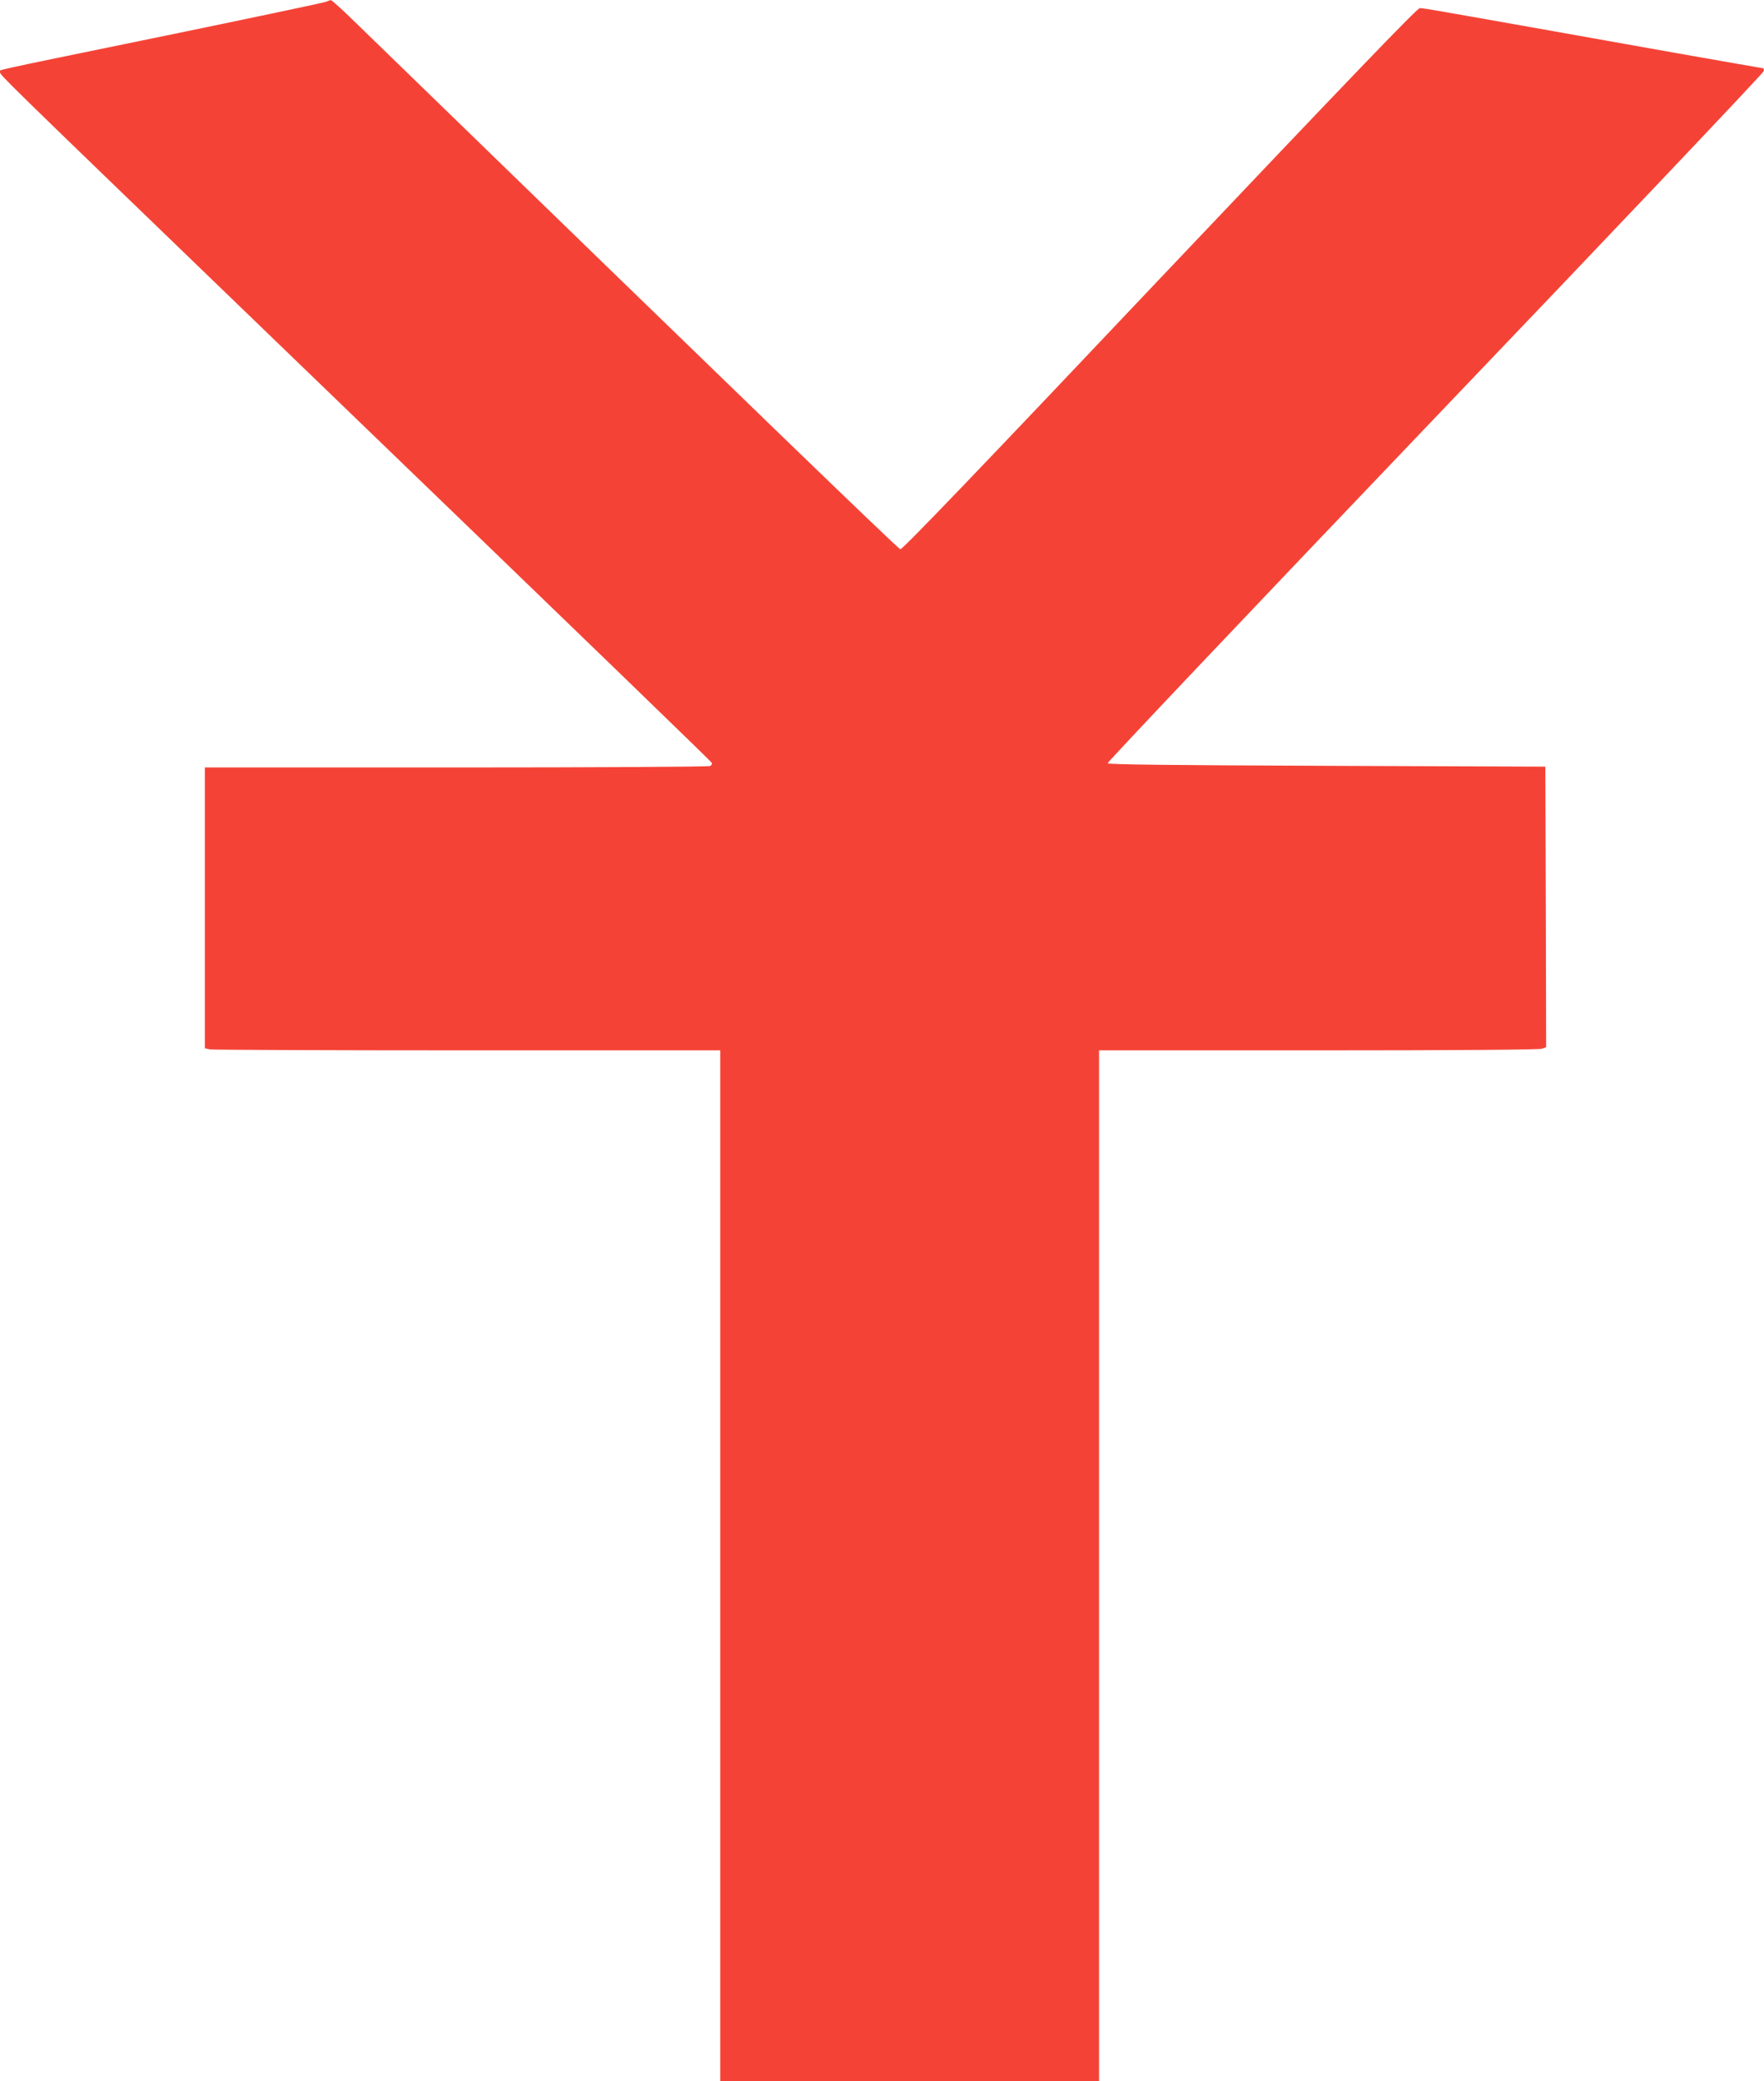<?xml version="1.0" standalone="no"?>
<!DOCTYPE svg PUBLIC "-//W3C//DTD SVG 20010904//EN"
 "http://www.w3.org/TR/2001/REC-SVG-20010904/DTD/svg10.dtd">
<svg version="1.0" xmlns="http://www.w3.org/2000/svg"
 width="1085pt" height="1280pt" viewBox="0 0 1085 1280"
 preserveAspectRatio="xMidYMid meet">
<g transform="translate(0,1280) scale(0.1,-0.1)"
fill="#f44336" stroke="none">
<path d="M2005 12789 c-11 -5 -456 -99 -990 -209 -1143 -235 -1015 -207 -1015
-224 0 -17 16 -33 1435 -1402 2509 -2420 2940 -2838 2944 -2847 2 -5 -3 -13
-10 -18 -8 -5 -703 -9 -1561 -9 l-1548 0 0 -864 0 -863 31 -7 c17 -3 731 -6
1585 -6 l1554 0 0 -3170 0 -3170 1165 0 1165 0 0 3170 0 3170 1349 0 c855 0
1359 4 1375 10 l26 10 -2 862 -3 863 -1344 5 c-1000 4 -1345 8 -1348 16 -2 7
904 963 2014 2125 1110 1161 2019 2120 2021 2131 2 10 1 18 -3 18 -3 0 -247
43 -543 95 -295 53 -715 127 -932 166 -217 38 -444 79 -505 89 -60 11 -119 20
-132 20 -16 0 -417 -417 -1600 -1665 -1105 -1168 -1582 -1665 -1595 -1663 -14
2 -897 856 -3352 3240 -77 76 -145 137 -151 137 -5 0 -19 -5 -30 -10z"/>
</g>
</svg>
